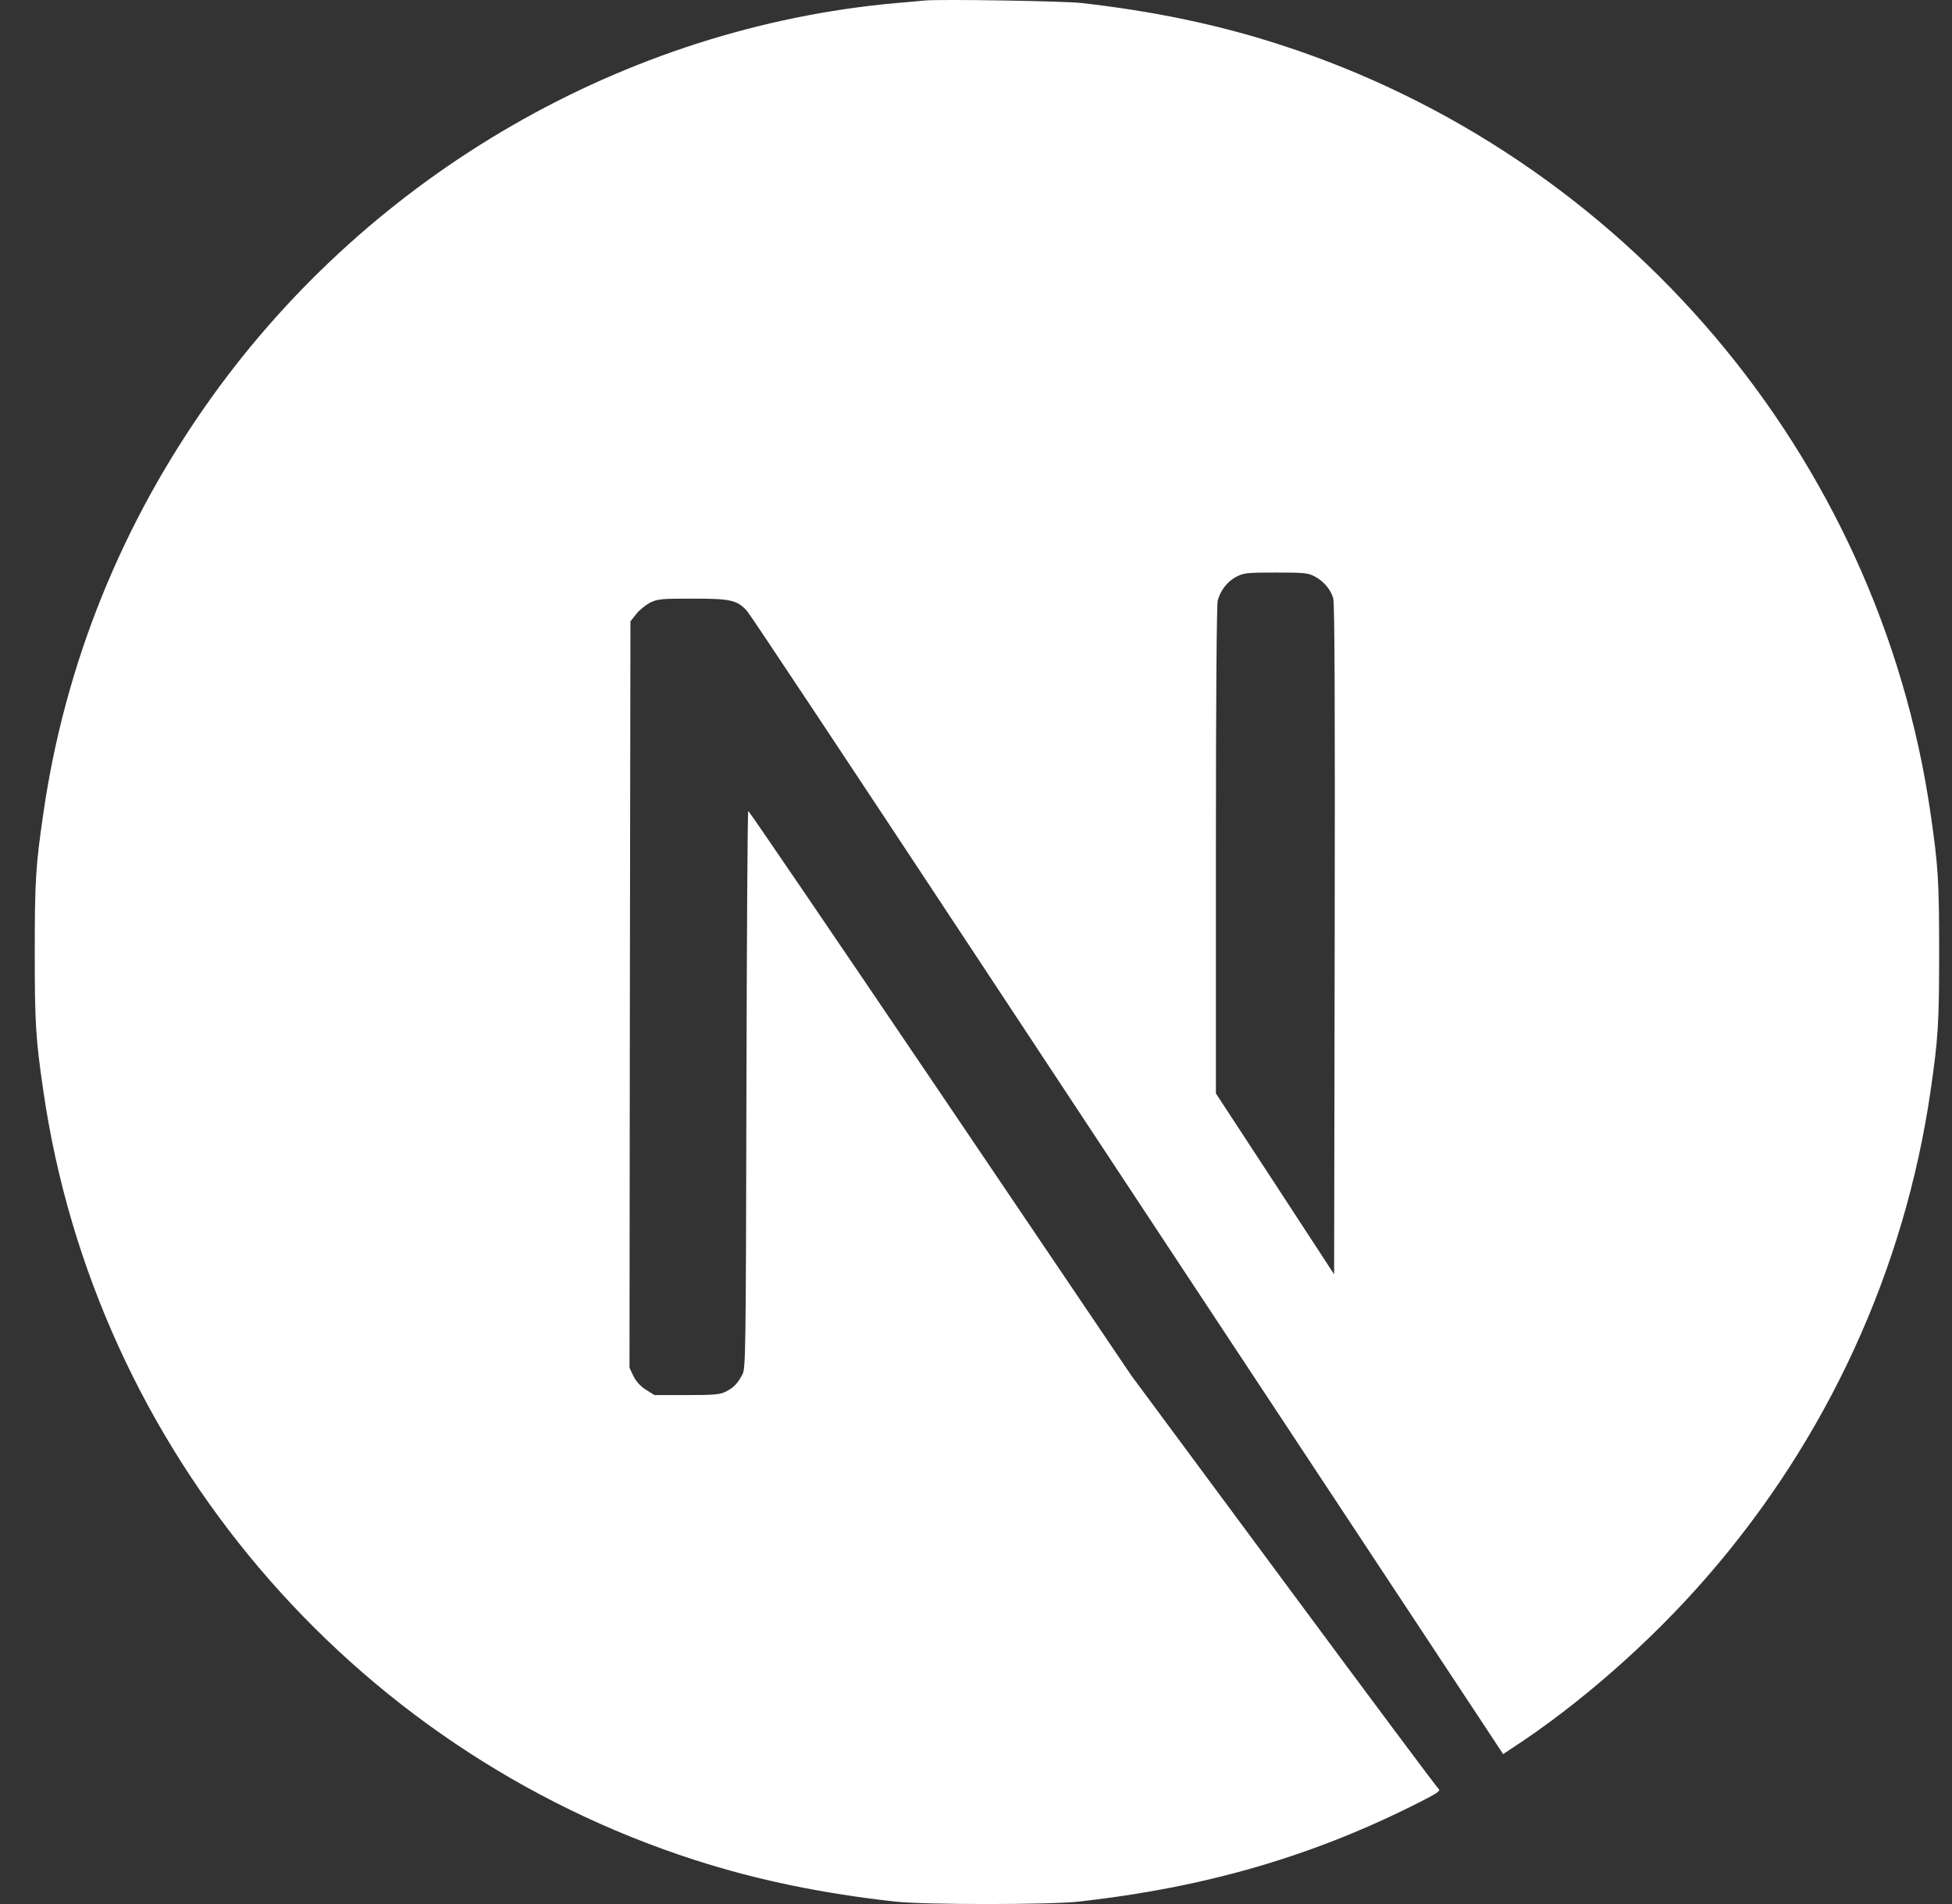 <svg width="41" height="40" viewBox="0 0 41 40" fill="none" xmlns="http://www.w3.org/2000/svg">
<rect x="0" y="0" width="41" height="40" fill="#333333" stroke="none"/>
<path d="M19.42 0.011C19.334 0.019 19.06 0.046 18.814 0.065C13.133 0.578 7.811 3.643 4.44 8.354C2.564 10.973 1.363 13.944 0.91 17.091C0.749 18.19 0.73 18.514 0.73 20.004C0.73 21.493 0.749 21.818 0.91 22.916C1.997 30.427 7.342 36.737 14.591 39.074C15.889 39.493 17.258 39.778 18.814 39.95C19.42 40.017 22.04 40.017 22.646 39.95C25.332 39.653 27.608 38.988 29.852 37.843C30.196 37.667 30.262 37.62 30.216 37.581C30.184 37.557 28.718 35.591 26.959 33.214L23.76 28.894L19.752 22.963C17.547 19.703 15.733 17.037 15.717 17.037C15.701 17.033 15.686 19.668 15.678 22.885C15.666 28.519 15.662 28.745 15.592 28.878C15.49 29.07 15.412 29.148 15.248 29.234C15.123 29.297 15.013 29.308 14.423 29.308H13.746L13.566 29.195C13.449 29.121 13.363 29.023 13.305 28.91L13.222 28.734L13.23 20.895L13.242 13.053L13.363 12.9C13.426 12.818 13.559 12.713 13.652 12.662C13.813 12.584 13.875 12.576 14.552 12.576C15.35 12.576 15.482 12.607 15.69 12.834C15.748 12.896 17.918 16.165 20.515 20.102C23.111 24.038 26.661 29.414 28.405 32.053L31.572 36.85L31.733 36.744C33.152 35.822 34.654 34.508 35.842 33.14C38.372 30.235 40.002 26.693 40.55 22.916C40.71 21.818 40.73 21.493 40.73 20.004C40.73 18.514 40.71 18.19 40.55 17.091C39.463 9.581 34.118 3.271 26.869 0.933C25.59 0.519 24.229 0.234 22.704 0.062C22.329 0.022 19.744 -0.021 19.42 0.011ZM27.608 12.107C27.795 12.201 27.948 12.38 28.003 12.568C28.034 12.67 28.042 14.843 28.034 19.742L28.022 26.771L26.782 24.871L25.539 22.971V17.861C25.539 14.558 25.555 12.701 25.578 12.611C25.641 12.392 25.778 12.22 25.965 12.118C26.126 12.036 26.184 12.028 26.798 12.028C27.377 12.028 27.479 12.036 27.608 12.107Z" fill="white"/>
</svg>
